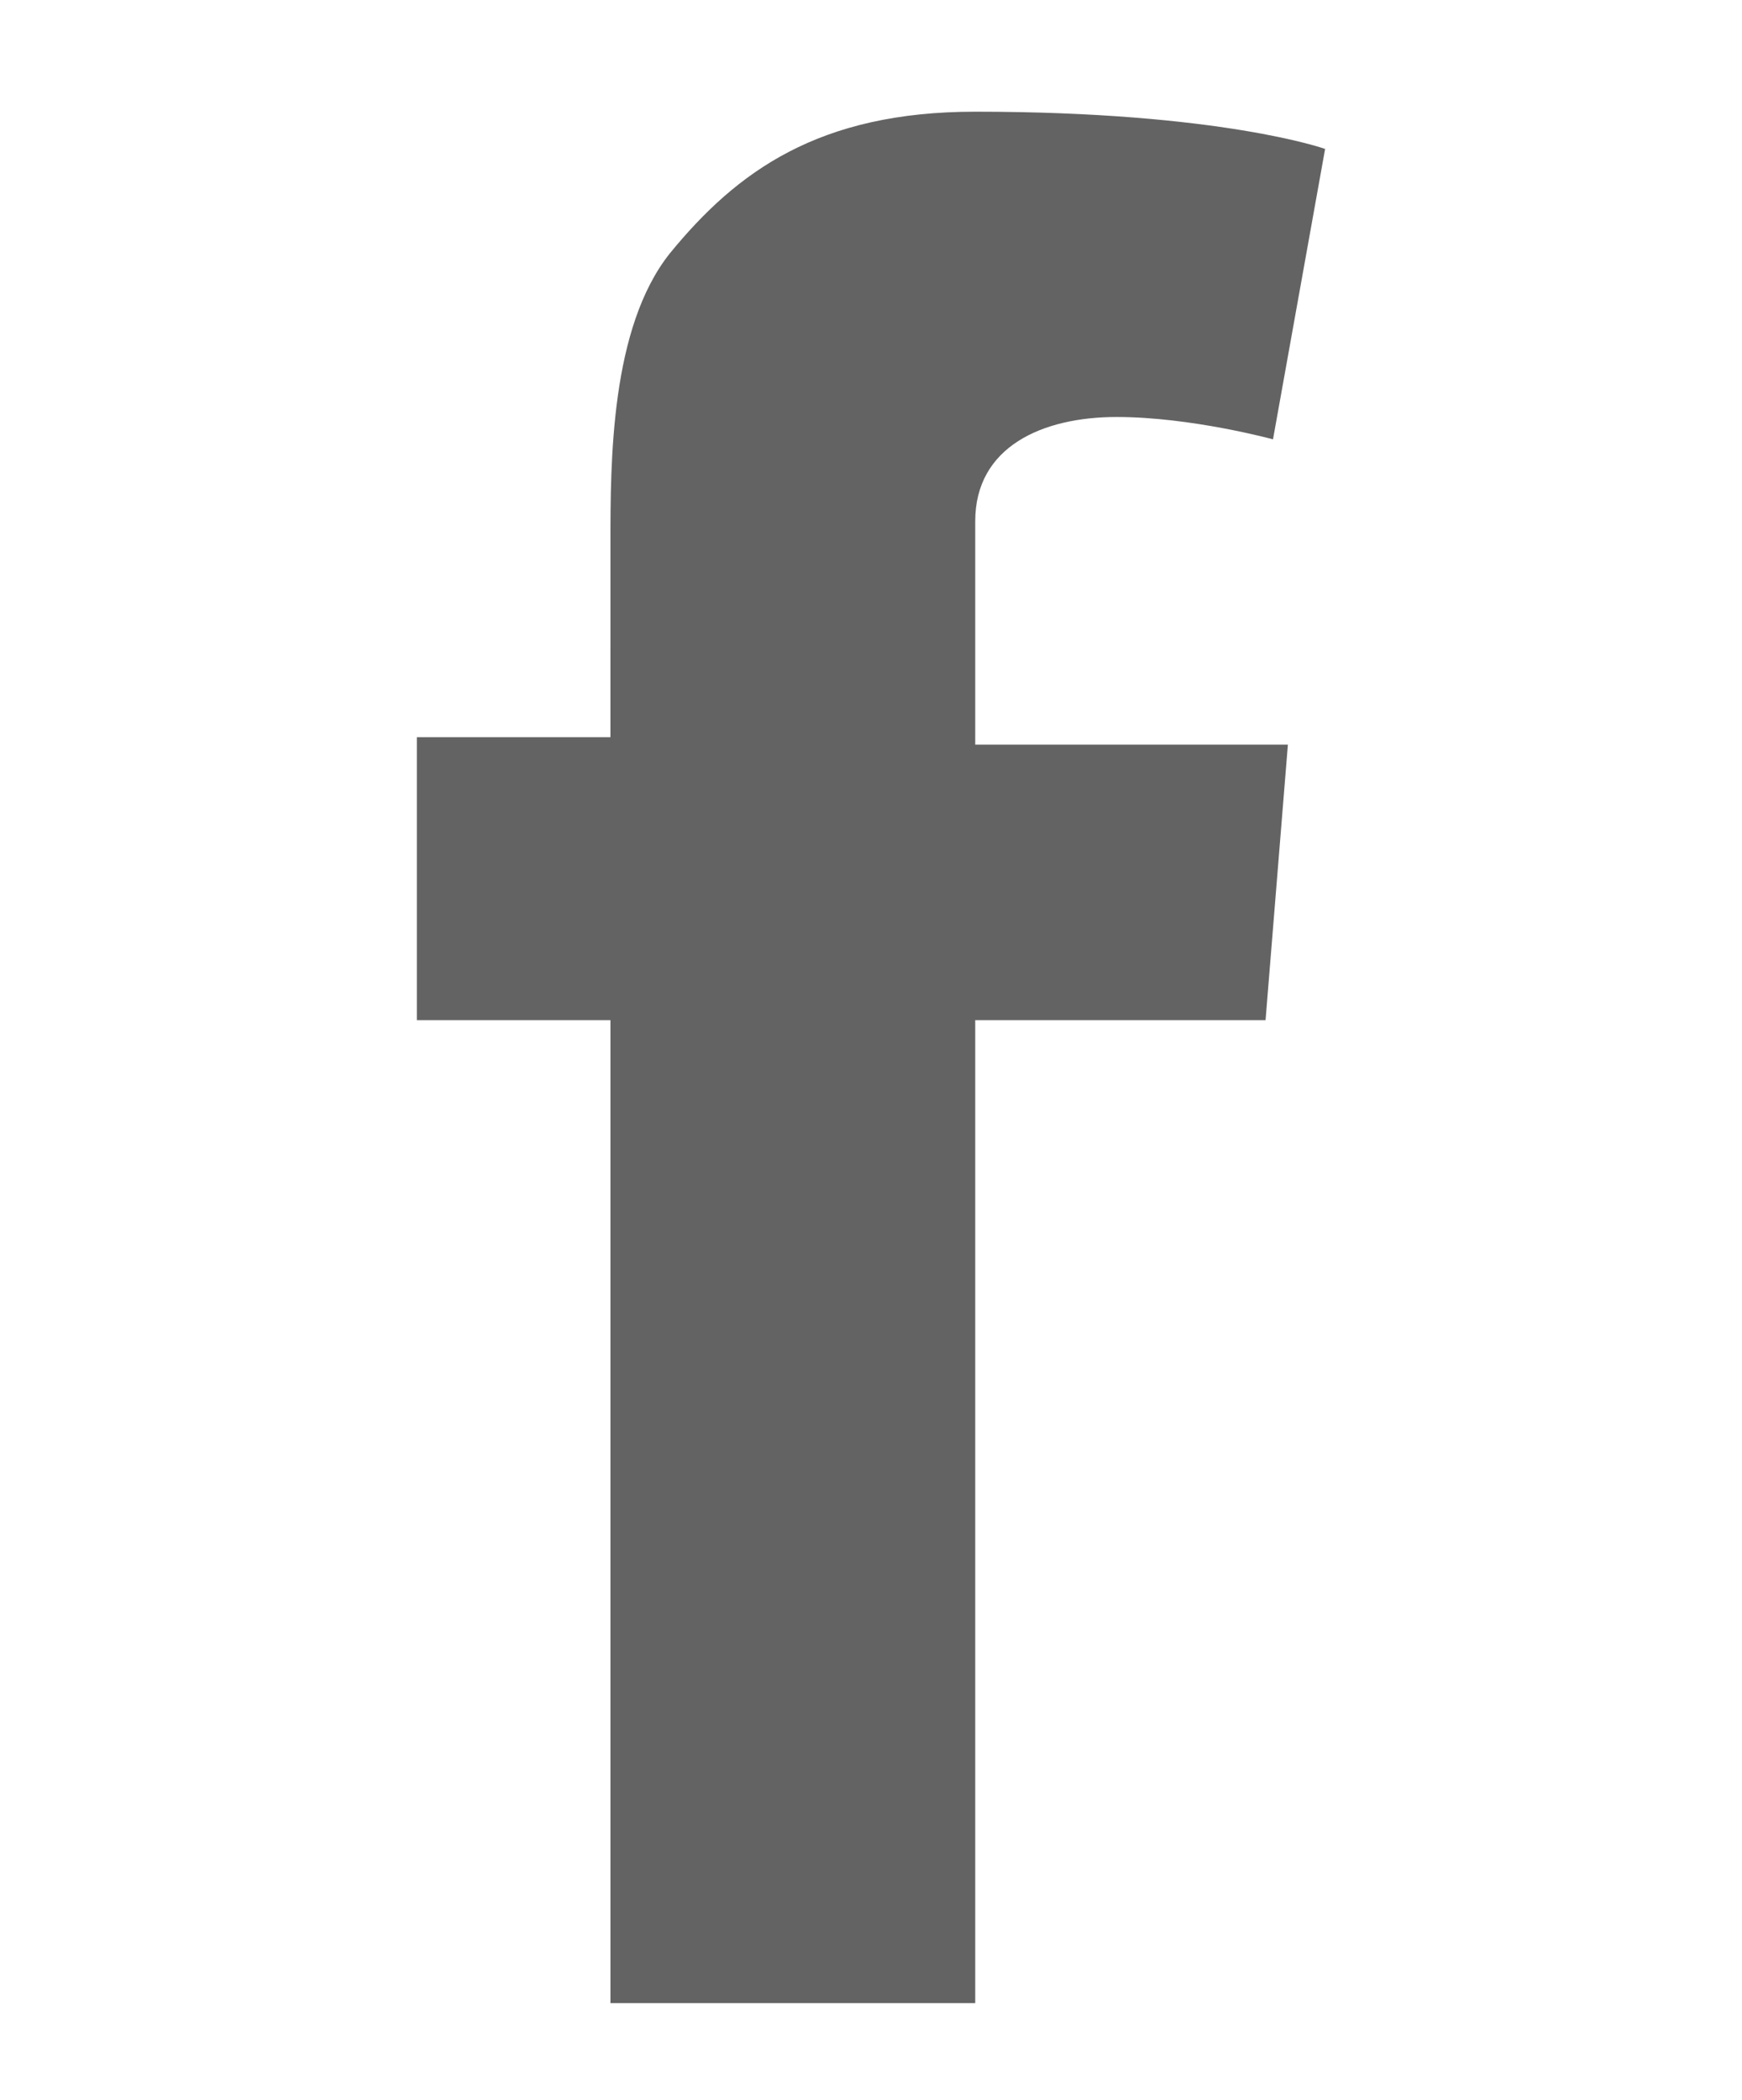 <?xml version="1.0" encoding="utf-8"?>
<!-- Generator: Adobe Illustrator 22.0.1, SVG Export Plug-In . SVG Version: 6.00 Build 0)  -->
<svg version="1.1" id="Layer_1" xmlns="http://www.w3.org/2000/svg" xmlns:xlink="http://www.w3.org/1999/xlink" x="0px" y="0px"
	 viewBox="0 0 23.4 28.2" style="enable-background:new 0 0 23.4 28.2;" xml:space="preserve">
<style type="text/css">
	.st0{fill:#646363;}
	.st1{fill-rule:evenodd;clip-rule:evenodd;fill:#646363;}
</style>
<path class="st0" d="M5.6,9.9h2.6V8.7V7.5V7.3c0-1.1,0-2.9,0.8-3.9c0.9-1.1,2-1.9,4.1-1.9c3.3,0,4.7,0.5,4.7,0.5l-0.7,3.9
	c0,0-1.1-0.3-2.1-0.3c-1,0-1.9,0.4-1.9,1.4v0.4v1.4v1.2h4.2L17,13.7h-3.9v13.2H8.2V13.7H5.6V9.9L5.6,9.9z"/>
<path class="st1" d="M120.9,11.6c0.9-2.8,2-4.7,3.3-6c1-1,1.4-1.3,0.9-0.2c0.2-0.2,0.6-0.5,0.9-0.6c1.5-0.7,1.4-0.1,0.4,0.5
	c2.9-1,2.8,0.3-0.3,0.9c2.5,0,5.2,1.6,5.9,5c0.1,0.5,0,0.4,0.5,0.5c1,0.2,2,0.2,3-0.1c-0.1,0.7-1,1.2-2.5,1.5
	c-0.5,0.1-0.6,0.1,0,0.2c0.8,0.2,1.7,0.2,2.6,0.2c-0.7,0.8-1.9,1.3-3.3,1.3c-0.9,3.3-3,5.6-5.6,7.1c-6.1,3.5-15,3-19.5-3.3
	c2.9,2.3,7.3,2.8,10.5-0.4c-2.1,0-2.7-1.6-1-2.4c-1.6,0-2.6-0.5-3.2-1.4c-0.2-0.3-0.2-0.4,0.1-0.6c0.4-0.3,0.9-0.4,1.5-0.5
	c-1.6-0.5-2.6-1.3-3-2.5c-0.1-0.4-0.1-0.4,0.3-0.5c0.4-0.1,0.9-0.1,1.3-0.2c-1.3-0.8-2.1-1.7-2.3-2.8c-0.2-1,0-0.7,0.8-0.5
	C115.6,8.2,118.9,9.6,120.9,11.6L120.9,11.6z"/>
<g>
</g>
<g>
</g>
<g>
</g>
<g>
</g>
<g>
</g>
<g>
</g>
</svg>

